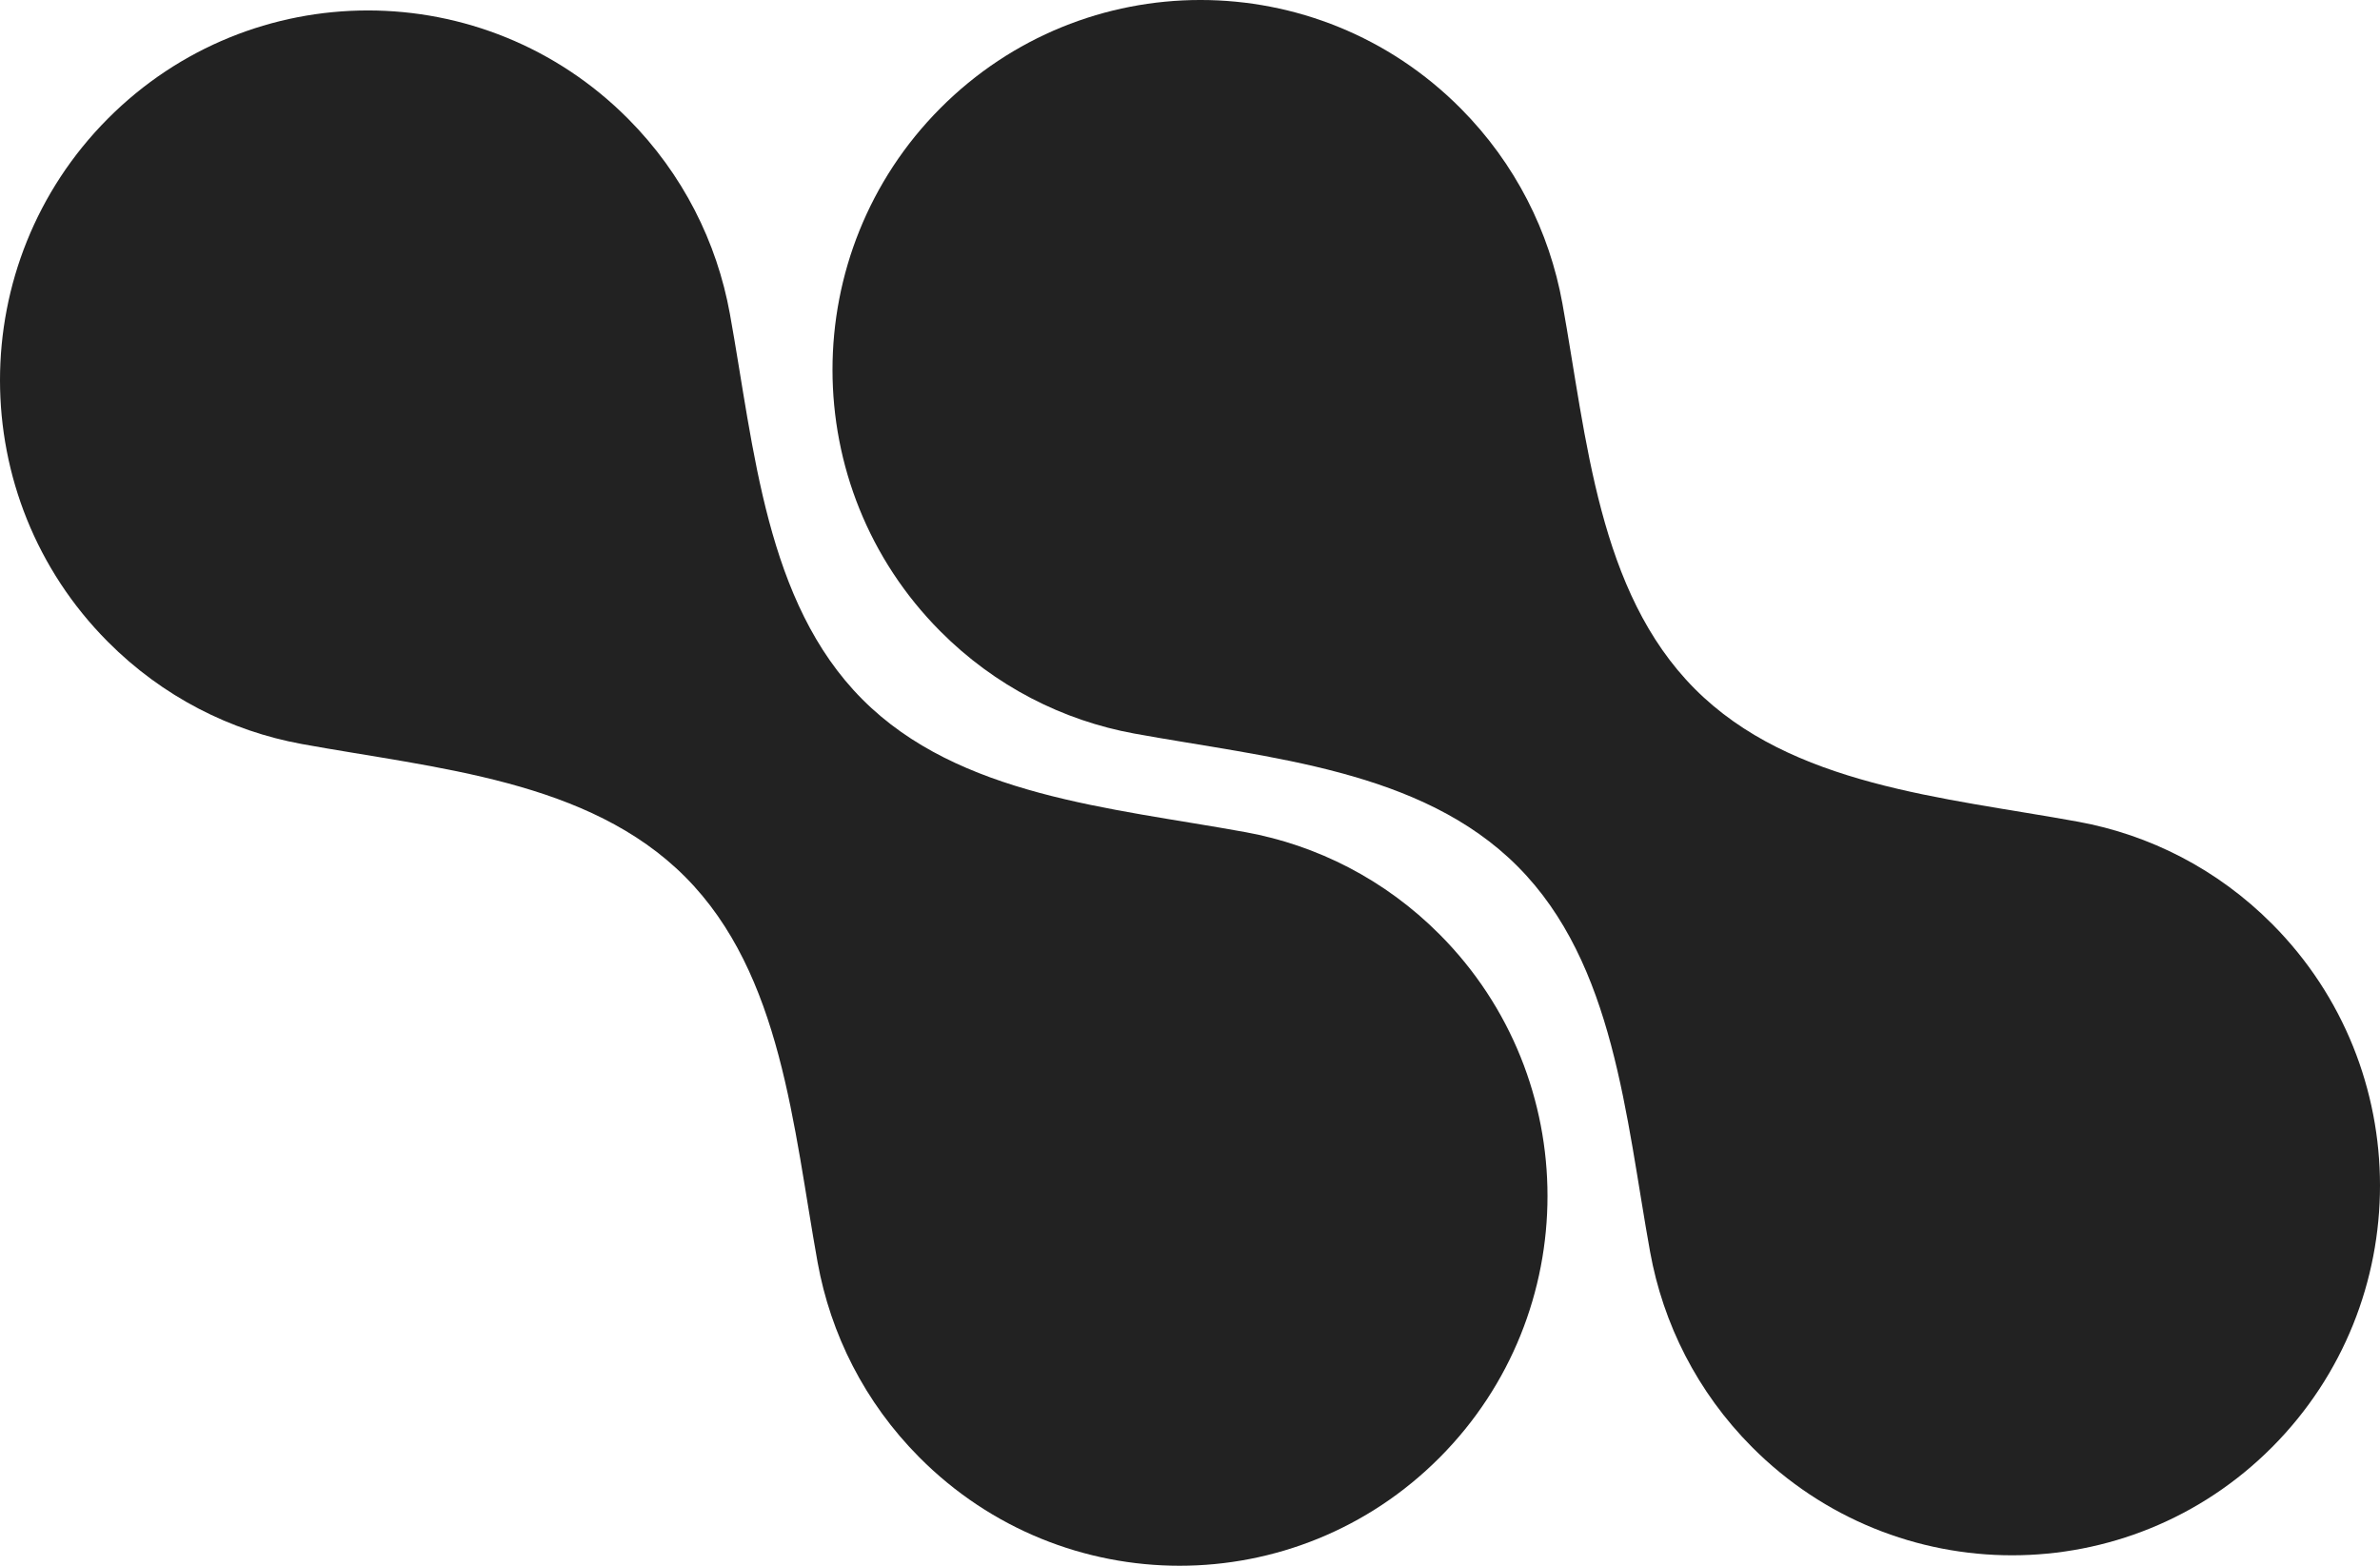 <svg width="76" height="50" viewBox="0 0 76 50" fill="none" xmlns="http://www.w3.org/2000/svg">
<path d="M27.533 22.328C24.445 19.225 24.088 14.338 23.307 10.02C22.894 7.739 21.811 5.556 20.056 3.792C15.468 -0.819 8.029 -0.819 3.441 3.792C-1.147 8.404 -1.147 15.88 3.441 20.491C5.196 22.255 7.367 23.344 9.637 23.759C13.933 24.543 18.796 24.903 21.884 28.006C24.971 31.109 25.329 35.996 26.109 40.314C26.522 42.595 27.605 44.778 29.36 46.541C33.948 51.153 41.387 51.153 45.975 46.541C50.563 41.93 50.563 34.454 45.975 29.843C44.22 28.079 42.049 26.99 39.779 26.575C35.483 25.791 30.62 25.431 27.533 22.328Z" fill="#222222"/>
<path d="M54.116 21.994C51.029 18.891 50.671 14.004 49.891 9.686C49.478 7.405 48.395 5.222 46.64 3.458C42.052 -1.153 34.613 -1.153 30.025 3.458C25.437 8.07 25.437 15.546 30.025 20.157C31.78 21.921 33.951 23.01 36.221 23.425C40.517 24.209 45.38 24.569 48.467 27.672C51.555 30.775 51.912 35.662 52.693 39.98C53.106 42.261 54.189 44.444 55.944 46.208C60.532 50.819 67.971 50.819 72.559 46.208C77.147 41.596 77.147 34.12 72.559 29.509C70.804 27.745 68.632 26.656 66.363 26.241C62.067 25.457 57.204 25.097 54.116 21.994Z" fill="#222222"/>
</svg>
